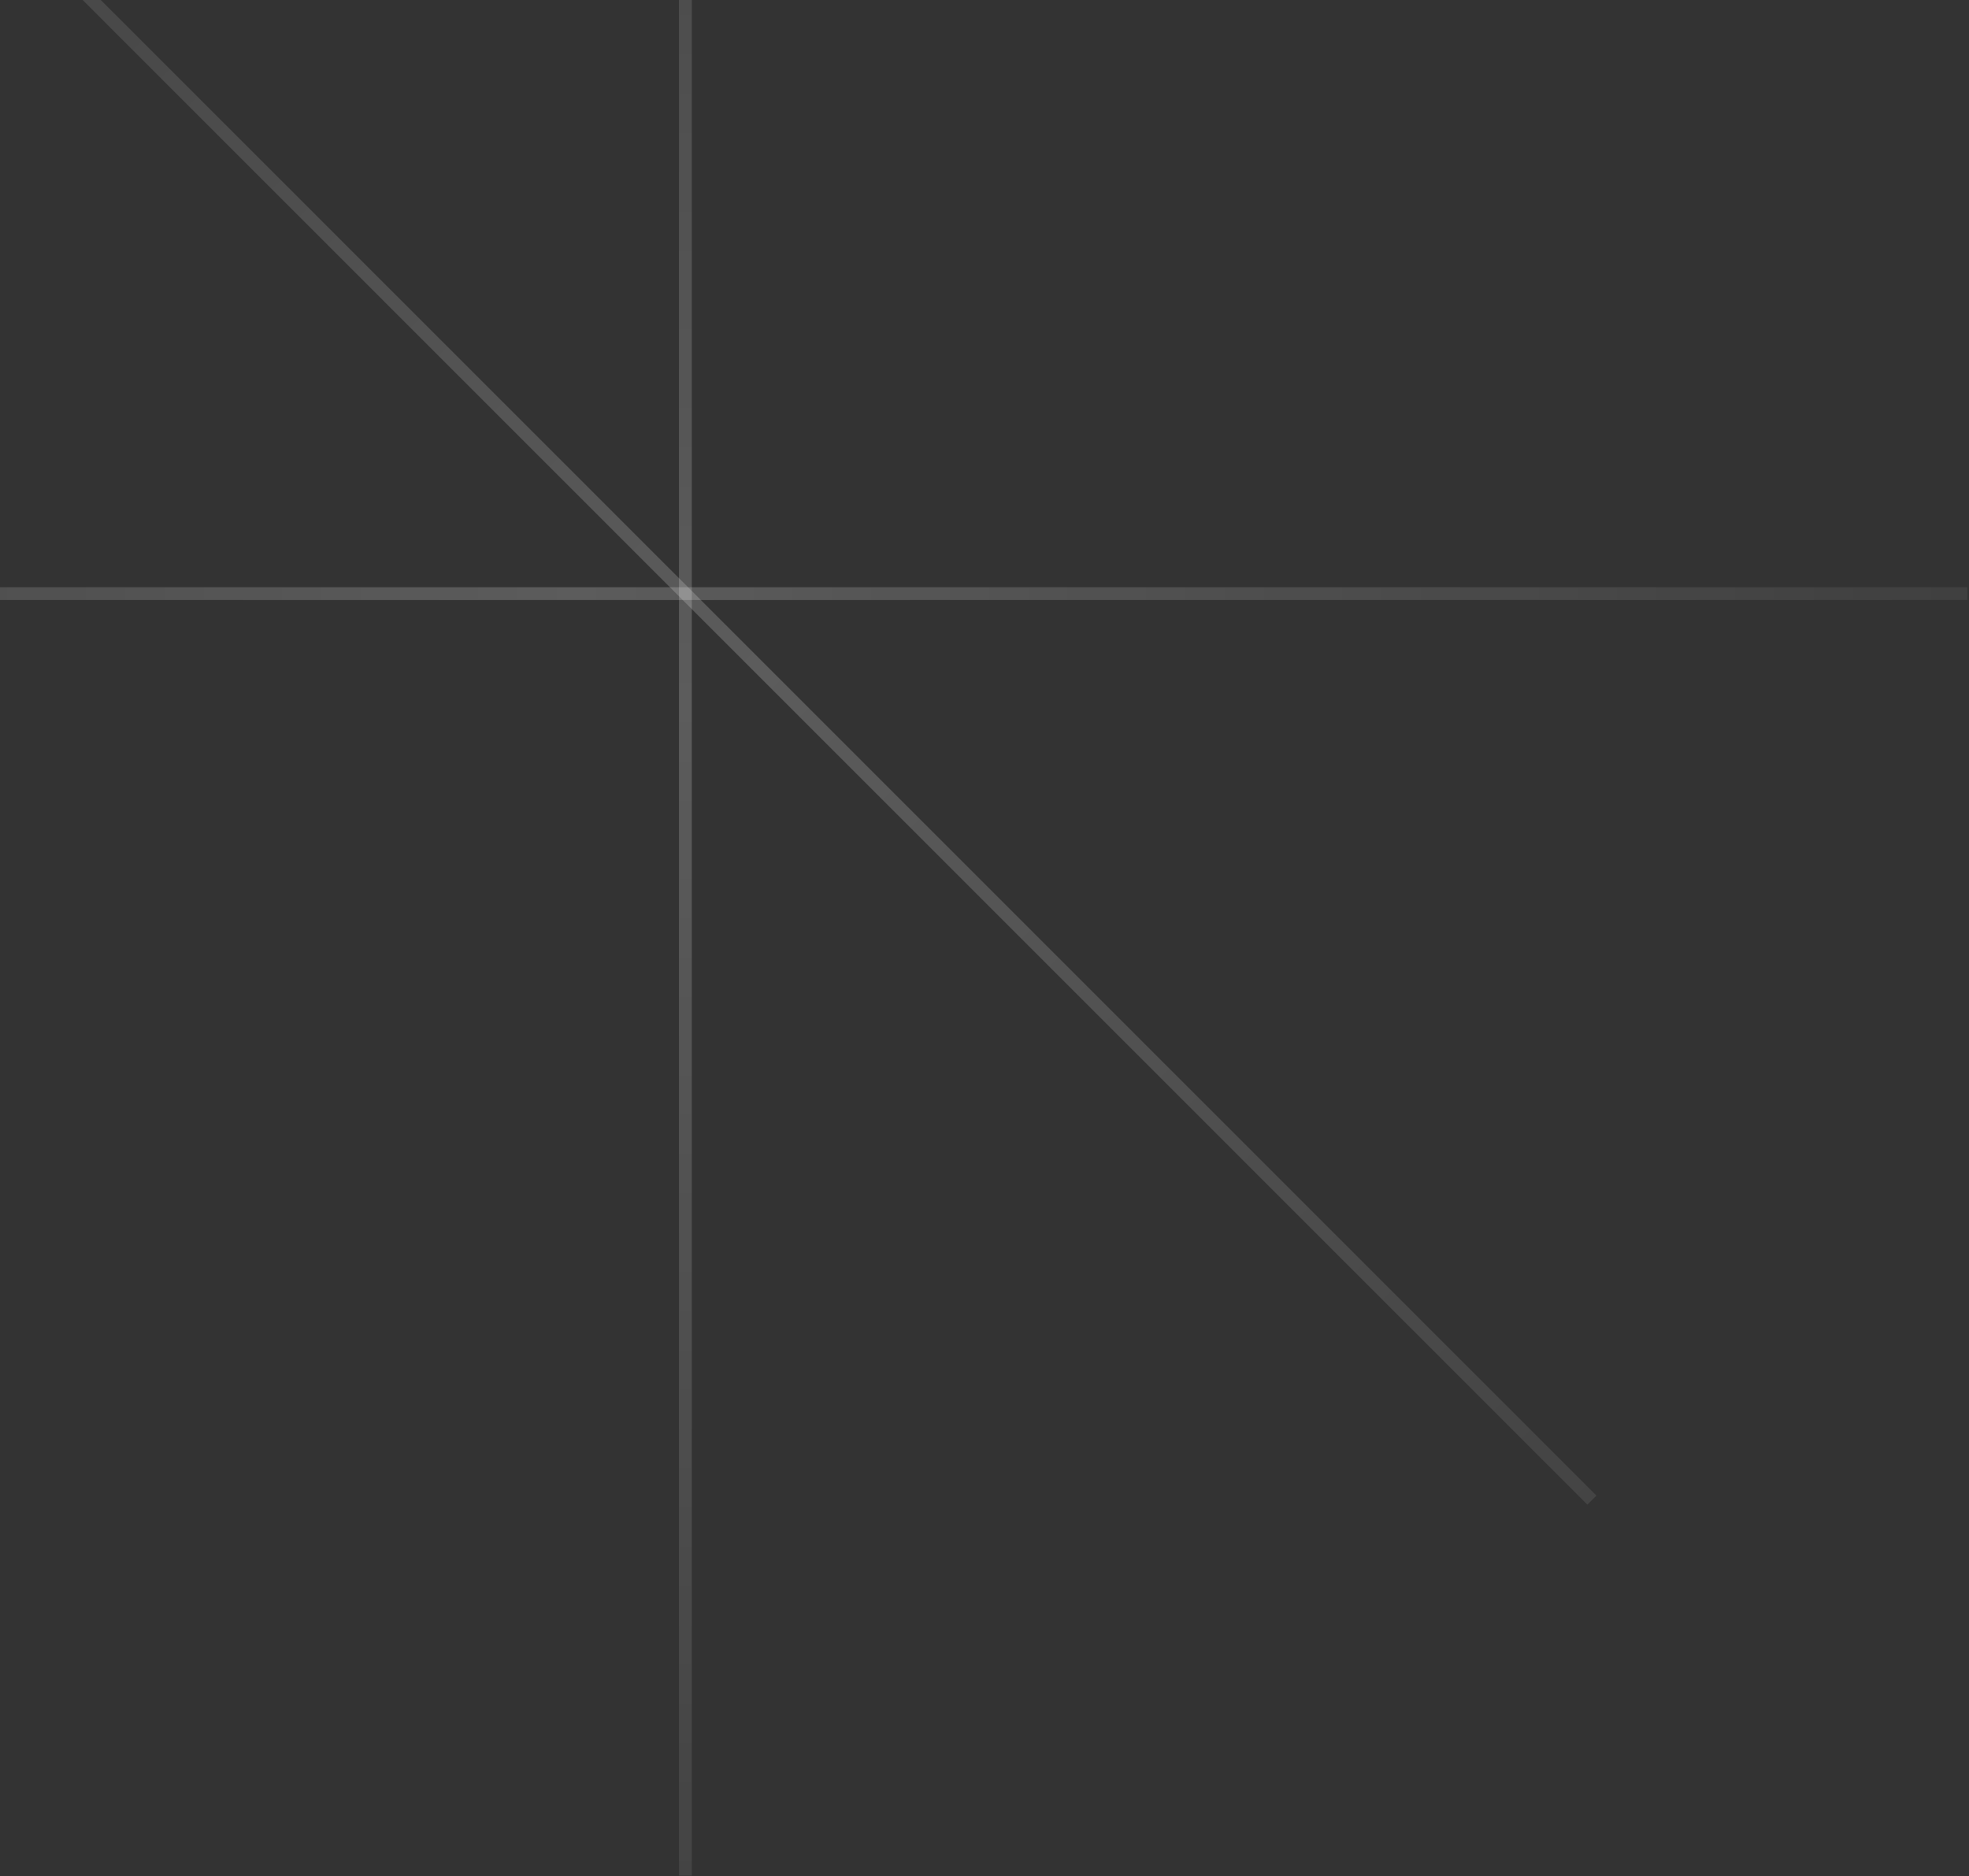 <svg width="339" height="323" viewBox="0 0 339 323" fill="none" xmlns="http://www.w3.org/2000/svg">
<rect x="0" y="0" width="339" height="323" fill="#333333" stroke="none"/>
<g clip-path="url(#clip0_920_707)">
<g clip-path="url(#clip1_920_707)">
<g clip-path="url(#clip2_920_707)">
<path d="M-37.295 -54.649L274.858 257.504L273.297 259.065L-38.856 -53.088L-37.295 -54.649Z" fill="url(#paint0_linear_920_707)"/>
<path d="M119.104 -118.518L119.104 322.933H116.897L116.897 -118.518H119.104Z" fill="url(#paint1_linear_920_707)"/>
<path d="M338.727 103.311L-102.724 103.311V101.104L338.727 101.104V103.311Z" fill="url(#paint2_linear_920_707)"/>
</g>
</g>
</g>
<defs>
<linearGradient id="paint0_linear_920_707" x1="-112.583" y1="-128.376" x2="375.068" y2="359.275" gradientUnits="userSpaceOnUse">
<stop stop-color="white" stop-opacity="0"/>
<stop offset="0.5" stop-color="white" stop-opacity="0.2"/>
<stop offset="1" stop-color="white" stop-opacity="0"/>
</linearGradient>
<linearGradient id="paint1_linear_920_707" x1="118.001" y1="-223.888" x2="118.001" y2="465.755" gradientUnits="userSpaceOnUse">
<stop stop-color="white" stop-opacity="0"/>
<stop offset="0.5" stop-color="white" stop-opacity="0.2"/>
<stop offset="1" stop-color="white" stop-opacity="0"/>
</linearGradient>
<linearGradient id="paint2_linear_920_707" x1="444.096" y1="102.207" x2="-245.547" y2="102.207" gradientUnits="userSpaceOnUse">
<stop stop-color="white" stop-opacity="0"/>
<stop offset="0.5" stop-color="white" stop-opacity="0.2"/>
<stop offset="1" stop-color="white" stop-opacity="0"/>
</linearGradient>
<clipPath id="clip0_920_707">
<rect width="339" height="325" fill="white" transform="translate(0 -2)"/>
</clipPath>
<clipPath id="clip1_920_707">
<rect width="441.451" height="441.451" fill="white" transform="translate(-102.725 -118.518)"/>
</clipPath>
<clipPath id="clip2_920_707">
<rect width="441.451" height="443.658" fill="white" transform="translate(-102.725 -119.622)"/>
</clipPath>
</defs>
</svg>
